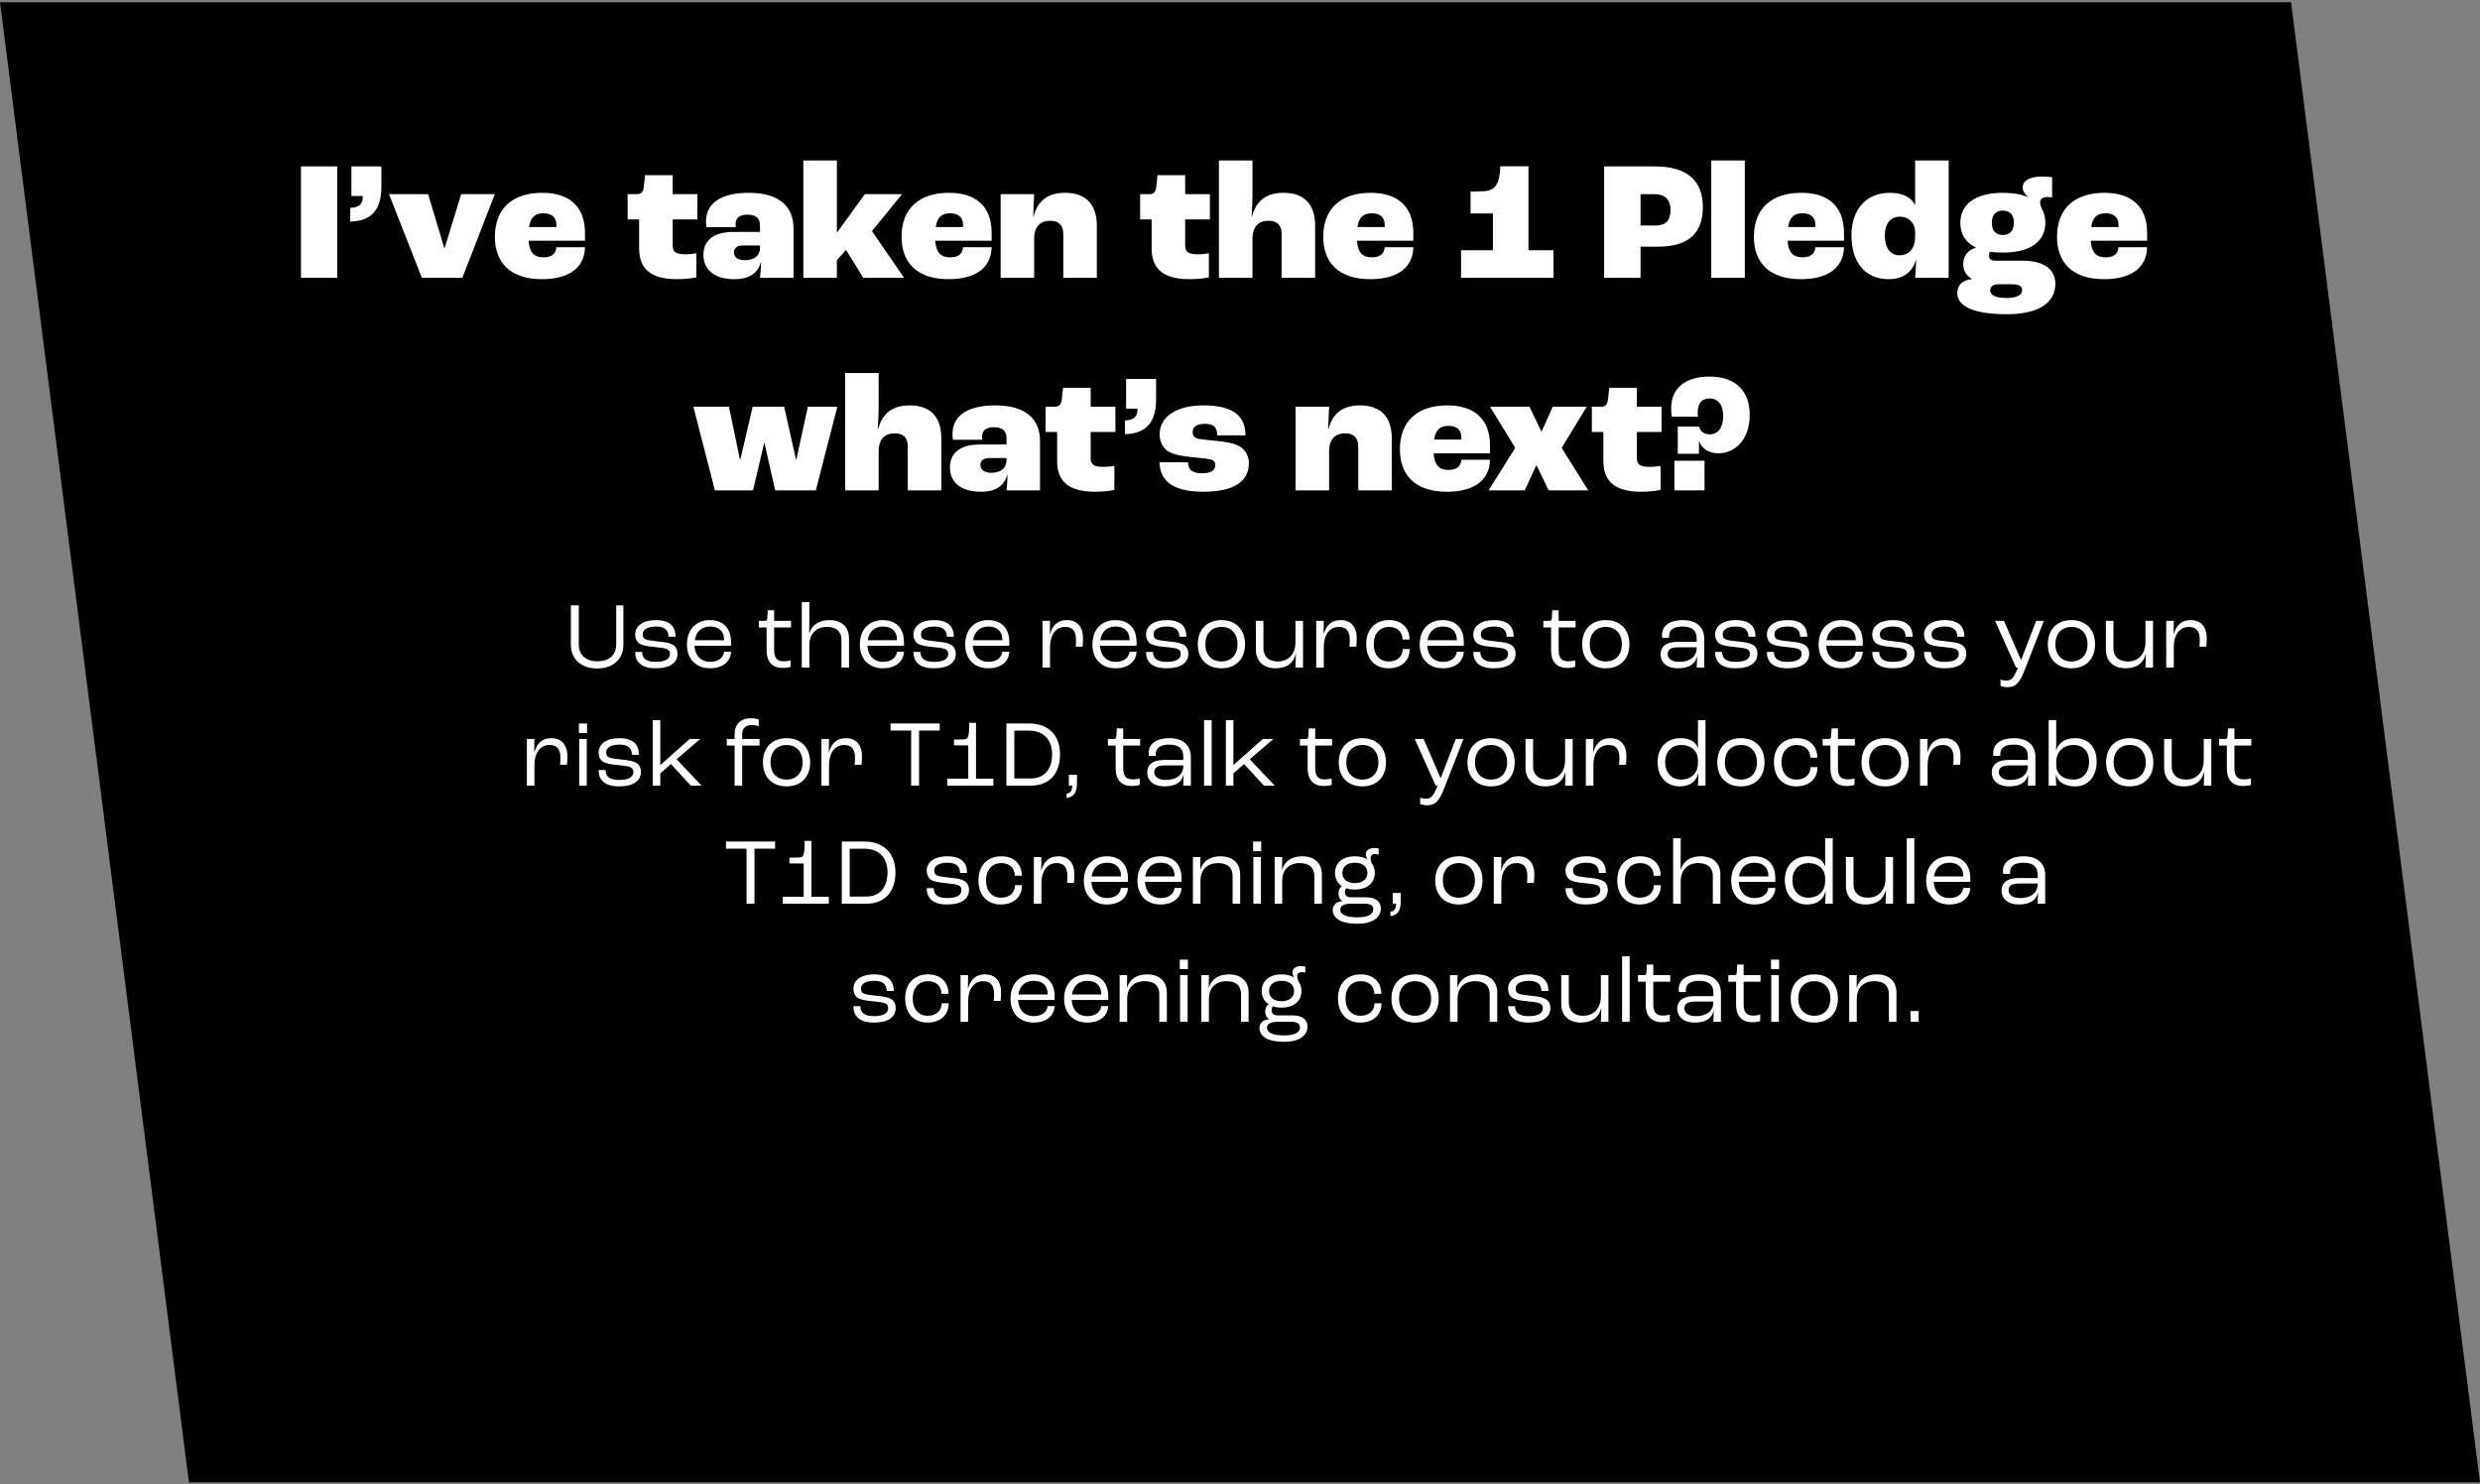 <svg width="630" height="377" viewBox="0 0 630 377" fill="none" xmlns="http://www.w3.org/2000/svg">
<rect x="0" y="0" width="630" height="377" fill="#808080" stroke="none"/>
<path d="M0 0.578H582L630 376.578H48L0 0.578Z" fill="black"/>
<path d="M151.711 169.818C147.559 169.818 145.015 167.37 145.015 163.77V153.786H147.031V163.77C147.031 166.362 148.807 167.994 151.783 167.994C154.759 167.994 156.535 166.362 156.535 163.77V153.786H158.359V163.77C158.359 167.37 155.839 169.818 151.711 169.818ZM166.592 169.77C162.608 169.77 161.36 167.898 161.36 165.618H163.136C163.136 167.202 164.096 168.138 166.568 168.138C169.016 168.138 170.192 167.394 170.192 166.122C170.192 165.642 170.048 165.186 169.448 164.898C168.896 164.634 167.648 164.49 166.184 164.346C164.24 164.178 163.064 163.938 162.344 163.41C161.696 162.93 161.36 162.066 161.36 161.202C161.36 158.97 163.4 157.53 166.568 157.53C170.12 157.53 171.608 159.09 171.608 161.754H169.832C169.808 159.978 168.752 159.162 166.64 159.162C164.6 159.162 163.28 159.906 163.28 161.082C163.28 161.562 163.352 162.138 164.048 162.426C164.624 162.666 165.8 162.81 167.36 162.978C169.208 163.17 170.12 163.338 170.936 163.794C171.728 164.25 172.112 165.162 172.112 166.05C172.112 168.378 170.192 169.77 166.592 169.77ZM185.717 163.146V164.034H176.429C176.549 166.554 178.085 168.138 180.413 168.138C182.405 168.138 183.773 167.13 183.941 165.57H185.717C185.597 168.138 183.509 169.77 180.389 169.77C176.813 169.77 174.509 167.418 174.509 163.746C174.509 159.954 176.789 157.53 180.341 157.53C183.725 157.53 185.717 159.618 185.717 163.146ZM183.941 162.642V162.498C183.941 160.41 182.645 159.162 180.389 159.162C178.277 159.162 176.861 160.386 176.501 162.642H183.941ZM198.841 169.674C195.961 169.674 194.737 167.85 194.737 165.234V159.402H192.769V157.722H194.353C194.737 157.722 194.881 157.53 194.929 156.906L195.025 155.034H196.657V157.722H200.953V159.402H196.657V165.114C196.657 166.914 197.233 167.994 199.009 167.994C199.825 167.994 200.593 167.85 200.857 167.754V169.386C200.497 169.53 199.801 169.674 198.841 169.674ZM203.679 169.578V152.946H205.599V158.442C205.599 159.09 205.551 160.506 205.551 160.938H205.575C206.223 158.874 207.879 157.53 210.711 157.53C213.831 157.53 215.679 159.33 215.679 162.162V169.578H213.759V162.57C213.759 160.554 212.607 159.258 210.063 159.258C207.351 159.258 205.599 160.986 205.599 163.986V169.578H203.679ZM229.638 163.146V164.034H220.35C220.47 166.554 222.006 168.138 224.334 168.138C226.326 168.138 227.694 167.13 227.862 165.57H229.638C229.518 168.138 227.43 169.77 224.31 169.77C220.734 169.77 218.43 167.418 218.43 163.746C218.43 159.954 220.71 157.53 224.262 157.53C227.646 157.53 229.638 159.618 229.638 163.146ZM227.862 162.642V162.498C227.862 160.41 226.566 159.162 224.31 159.162C222.198 159.162 220.782 160.386 220.422 162.642H227.862ZM237.28 169.77C233.296 169.77 232.048 167.898 232.048 165.618H233.824C233.824 167.202 234.784 168.138 237.256 168.138C239.704 168.138 240.88 167.394 240.88 166.122C240.88 165.642 240.736 165.186 240.136 164.898C239.584 164.634 238.336 164.49 236.872 164.346C234.928 164.178 233.752 163.938 233.032 163.41C232.384 162.93 232.048 162.066 232.048 161.202C232.048 158.97 234.088 157.53 237.256 157.53C240.808 157.53 242.296 159.09 242.296 161.754H240.52C240.496 159.978 239.44 159.162 237.328 159.162C235.288 159.162 233.968 159.906 233.968 161.082C233.968 161.562 234.04 162.138 234.736 162.426C235.312 162.666 236.488 162.81 238.048 162.978C239.896 163.17 240.808 163.338 241.624 163.794C242.416 164.25 242.8 165.162 242.8 166.05C242.8 168.378 240.88 169.77 237.28 169.77ZM256.404 163.146V164.034H247.116C247.236 166.554 248.772 168.138 251.1 168.138C253.092 168.138 254.46 167.13 254.628 165.57H256.404C256.284 168.138 254.196 169.77 251.076 169.77C247.5 169.77 245.196 167.418 245.196 163.746C245.196 159.954 247.476 157.53 251.028 157.53C254.412 157.53 256.404 159.618 256.404 163.146ZM254.628 162.642V162.498C254.628 160.41 253.332 159.162 251.076 159.162C248.964 159.162 247.548 160.386 247.188 162.642H254.628ZM264.825 169.578V157.722H266.745L266.697 161.154H266.721C267.273 159.09 268.497 157.53 271.041 157.53C273.705 157.53 275.121 159.306 275.121 162.162C275.121 162.978 275.049 163.842 275.001 164.274H273.249C273.297 163.914 273.345 163.314 273.345 162.57C273.345 160.386 272.529 159.258 270.585 159.258C268.161 159.258 266.745 161.37 266.745 164.322V169.578H264.825ZM288.724 163.146V164.034H279.436C279.556 166.554 281.092 168.138 283.42 168.138C285.412 168.138 286.78 167.13 286.948 165.57H288.724C288.604 168.138 286.516 169.77 283.396 169.77C279.82 169.77 277.516 167.418 277.516 163.746C277.516 159.954 279.796 157.53 283.348 157.53C286.732 157.53 288.724 159.618 288.724 163.146ZM286.948 162.642V162.498C286.948 160.41 285.652 159.162 283.396 159.162C281.284 159.162 279.868 160.386 279.508 162.642H286.948ZM296.366 169.77C292.382 169.77 291.134 167.898 291.134 165.618H292.91C292.91 167.202 293.87 168.138 296.342 168.138C298.79 168.138 299.966 167.394 299.966 166.122C299.966 165.642 299.822 165.186 299.222 164.898C298.67 164.634 297.422 164.49 295.958 164.346C294.014 164.178 292.838 163.938 292.118 163.41C291.47 162.93 291.134 162.066 291.134 161.202C291.134 158.97 293.174 157.53 296.342 157.53C299.894 157.53 301.382 159.09 301.382 161.754H299.606C299.582 159.978 298.526 159.162 296.414 159.162C294.374 159.162 293.054 159.906 293.054 161.082C293.054 161.562 293.126 162.138 293.822 162.426C294.398 162.666 295.574 162.81 297.134 162.978C298.982 163.17 299.894 163.338 300.71 163.794C301.502 164.25 301.886 165.162 301.886 166.05C301.886 168.378 299.966 169.77 296.366 169.77ZM310.282 169.77C306.61 169.77 304.282 167.394 304.282 163.674C304.282 159.93 306.61 157.53 310.282 157.53C313.954 157.53 316.282 159.93 316.282 163.674C316.282 167.394 313.954 169.77 310.282 169.77ZM310.282 168.042C312.778 168.042 314.362 166.338 314.362 163.674C314.362 160.986 312.778 159.258 310.282 159.258C307.786 159.258 306.202 160.986 306.202 163.674C306.202 166.338 307.786 168.042 310.282 168.042ZM324.025 169.77C320.929 169.77 319.033 167.922 319.033 165.042V157.722H320.953V164.706C320.953 166.746 322.297 168.042 324.553 168.042C327.313 168.042 329.089 166.194 329.089 163.074V157.722H331.009V169.578H329.089C329.137 168.786 329.185 167.298 329.185 166.098H329.161C328.657 168.33 326.977 169.77 324.025 169.77ZM334.364 169.578V157.722H336.284L336.236 161.154H336.26C336.812 159.09 338.036 157.53 340.58 157.53C343.244 157.53 344.66 159.306 344.66 162.162C344.66 162.978 344.588 163.842 344.54 164.274H342.788C342.836 163.914 342.884 163.314 342.884 162.57C342.884 160.386 342.068 159.258 340.124 159.258C337.7 159.258 336.284 161.37 336.284 164.322V169.578H334.364ZM352.719 169.77C349.263 169.77 347.055 167.394 347.055 163.65C347.055 159.906 349.311 157.53 352.863 157.53C356.031 157.53 358.071 159.45 358.071 162.474H356.295C356.271 160.506 354.951 159.258 352.887 159.258C350.511 159.258 348.975 160.962 348.975 163.65C348.975 166.338 350.463 168.042 352.767 168.042C354.927 168.042 356.319 166.818 356.343 164.874H358.119C358.119 167.85 356.007 169.77 352.719 169.77ZM371.857 163.146V164.034H362.569C362.689 166.554 364.225 168.138 366.553 168.138C368.545 168.138 369.913 167.13 370.081 165.57H371.857C371.737 168.138 369.649 169.77 366.529 169.77C362.953 169.77 360.649 167.418 360.649 163.746C360.649 159.954 362.929 157.53 366.481 157.53C369.865 157.53 371.857 159.618 371.857 163.146ZM370.081 162.642V162.498C370.081 160.41 368.785 159.162 366.529 159.162C364.417 159.162 363.001 160.386 362.641 162.642H370.081ZM379.498 169.77C375.514 169.77 374.266 167.898 374.266 165.618H376.042C376.042 167.202 377.002 168.138 379.474 168.138C381.922 168.138 383.098 167.394 383.098 166.122C383.098 165.642 382.954 165.186 382.354 164.898C381.802 164.634 380.554 164.49 379.09 164.346C377.146 164.178 375.97 163.938 375.25 163.41C374.602 162.93 374.266 162.066 374.266 161.202C374.266 158.97 376.306 157.53 379.474 157.53C383.026 157.53 384.514 159.09 384.514 161.754H382.738C382.714 159.978 381.658 159.162 379.546 159.162C377.506 159.162 376.186 159.906 376.186 161.082C376.186 161.562 376.258 162.138 376.954 162.426C377.53 162.666 378.706 162.81 380.266 162.978C382.114 163.17 383.026 163.338 383.842 163.794C384.634 164.25 385.018 165.162 385.018 166.05C385.018 168.378 383.098 169.77 379.498 169.77ZM398.13 169.674C395.25 169.674 394.026 167.85 394.026 165.234V159.402H392.058V157.722H393.642C394.026 157.722 394.17 157.53 394.218 156.906L394.314 155.034H395.946V157.722H400.242V159.402H395.946V165.114C395.946 166.914 396.522 167.994 398.298 167.994C399.114 167.994 399.882 167.85 400.146 167.754V169.386C399.786 169.53 399.09 169.674 398.13 169.674ZM407.923 169.77C404.251 169.77 401.923 167.394 401.923 163.674C401.923 159.93 404.251 157.53 407.923 157.53C411.595 157.53 413.923 159.93 413.923 163.674C413.923 167.394 411.595 169.77 407.923 169.77ZM407.923 168.042C410.419 168.042 412.003 166.338 412.003 163.674C412.003 160.986 410.419 159.258 407.923 159.258C405.427 159.258 403.843 160.986 403.843 163.674C403.843 166.338 405.427 168.042 407.923 168.042ZM426.237 169.77C423.549 169.77 421.845 168.402 421.845 166.17C421.845 164.49 423.021 163.05 426.189 163.05H431.013V162.186C431.013 160.146 429.813 159.162 427.389 159.162C425.205 159.162 424.005 159.978 424.005 161.586C424.005 161.658 424.005 161.826 424.029 162.018H422.253C422.229 161.85 422.205 161.514 422.205 161.298C422.205 158.946 424.221 157.53 427.437 157.53C430.917 157.53 432.933 159.258 432.933 162.354V169.578H431.013C431.037 169.026 431.085 167.922 431.109 166.77H431.085C430.677 168.594 429.189 169.77 426.237 169.77ZM426.621 168.138C429.309 168.138 431.013 166.77 431.013 164.61V164.442H426.357C424.413 164.442 423.645 165.018 423.645 166.17C423.645 167.37 424.749 168.138 426.621 168.138ZM440.928 169.77C436.944 169.77 435.696 167.898 435.696 165.618H437.472C437.472 167.202 438.432 168.138 440.904 168.138C443.352 168.138 444.528 167.394 444.528 166.122C444.528 165.642 444.384 165.186 443.784 164.898C443.232 164.634 441.984 164.49 440.52 164.346C438.576 164.178 437.4 163.938 436.68 163.41C436.032 162.93 435.696 162.066 435.696 161.202C435.696 158.97 437.736 157.53 440.904 157.53C444.456 157.53 445.944 159.09 445.944 161.754H444.168C444.144 159.978 443.088 159.162 440.976 159.162C438.936 159.162 437.616 159.906 437.616 161.082C437.616 161.562 437.688 162.138 438.384 162.426C438.96 162.666 440.136 162.81 441.696 162.978C443.544 163.17 444.456 163.338 445.272 163.794C446.064 164.25 446.448 165.162 446.448 166.05C446.448 168.378 444.528 169.77 440.928 169.77ZM454.077 169.77C450.093 169.77 448.845 167.898 448.845 165.618H450.621C450.621 167.202 451.581 168.138 454.053 168.138C456.501 168.138 457.677 167.394 457.677 166.122C457.677 165.642 457.533 165.186 456.933 164.898C456.381 164.634 455.133 164.49 453.669 164.346C451.725 164.178 450.549 163.938 449.829 163.41C449.181 162.93 448.845 162.066 448.845 161.202C448.845 158.97 450.885 157.53 454.053 157.53C457.605 157.53 459.093 159.09 459.093 161.754H457.317C457.293 159.978 456.237 159.162 454.125 159.162C452.085 159.162 450.765 159.906 450.765 161.082C450.765 161.562 450.837 162.138 451.533 162.426C452.109 162.666 453.285 162.81 454.845 162.978C456.693 163.17 457.605 163.338 458.421 163.794C459.213 164.25 459.597 165.162 459.597 166.05C459.597 168.378 457.677 169.77 454.077 169.77ZM473.201 163.146V164.034H463.913C464.033 166.554 465.569 168.138 467.897 168.138C469.889 168.138 471.257 167.13 471.425 165.57H473.201C473.081 168.138 470.993 169.77 467.873 169.77C464.297 169.77 461.993 167.418 461.993 163.746C461.993 159.954 464.273 157.53 467.825 157.53C471.209 157.53 473.201 159.618 473.201 163.146ZM471.425 162.642V162.498C471.425 160.41 470.129 159.162 467.873 159.162C465.761 159.162 464.345 160.386 463.985 162.642H471.425ZM480.842 169.77C476.858 169.77 475.61 167.898 475.61 165.618H477.386C477.386 167.202 478.346 168.138 480.818 168.138C483.266 168.138 484.442 167.394 484.442 166.122C484.442 165.642 484.298 165.186 483.698 164.898C483.146 164.634 481.898 164.49 480.434 164.346C478.49 164.178 477.314 163.938 476.594 163.41C475.946 162.93 475.61 162.066 475.61 161.202C475.61 158.97 477.65 157.53 480.818 157.53C484.37 157.53 485.858 159.09 485.858 161.754H484.082C484.058 159.978 483.002 159.162 480.89 159.162C478.85 159.162 477.53 159.906 477.53 161.082C477.53 161.562 477.602 162.138 478.298 162.426C478.874 162.666 480.05 162.81 481.61 162.978C483.458 163.17 484.37 163.338 485.186 163.794C485.978 164.25 486.362 165.162 486.362 166.05C486.362 168.378 484.442 169.77 480.842 169.77ZM493.991 169.77C490.007 169.77 488.759 167.898 488.759 165.618H490.535C490.535 167.202 491.495 168.138 493.967 168.138C496.415 168.138 497.591 167.394 497.591 166.122C497.591 165.642 497.447 165.186 496.847 164.898C496.295 164.634 495.047 164.49 493.583 164.346C491.639 164.178 490.463 163.938 489.743 163.41C489.095 162.93 488.759 162.066 488.759 161.202C488.759 158.97 490.799 157.53 493.967 157.53C497.519 157.53 499.007 159.09 499.007 161.754H497.231C497.207 159.978 496.151 159.162 494.039 159.162C491.999 159.162 490.679 159.906 490.679 161.082C490.679 161.562 490.751 162.138 491.447 162.426C492.023 162.666 493.199 162.81 494.759 162.978C496.607 163.17 497.519 163.338 498.335 163.794C499.127 164.25 499.511 165.162 499.511 166.05C499.511 168.378 497.591 169.77 493.991 169.77ZM509.91 174.57C509.238 174.57 508.542 174.402 508.206 174.258V172.65C508.494 172.746 509.07 172.89 509.67 172.89C510.966 172.89 511.542 172.266 512.646 169.578H512.142L506.814 157.722H509.07L513.39 167.634H513.438L517.254 157.722H519.198L514.494 169.794C513.078 173.466 512.166 174.57 509.91 174.57ZM526.212 169.77C522.54 169.77 520.212 167.394 520.212 163.674C520.212 159.93 522.54 157.53 526.212 157.53C529.884 157.53 532.212 159.93 532.212 163.674C532.212 167.394 529.884 169.77 526.212 169.77ZM526.212 168.042C528.708 168.042 530.292 166.338 530.292 163.674C530.292 160.986 528.708 159.258 526.212 159.258C523.716 159.258 522.132 160.986 522.132 163.674C522.132 166.338 523.716 168.042 526.212 168.042ZM539.954 169.77C536.858 169.77 534.962 167.922 534.962 165.042V157.722H536.882V164.706C536.882 166.746 538.226 168.042 540.482 168.042C543.242 168.042 545.018 166.194 545.018 163.074V157.722H546.938V169.578H545.018C545.066 168.786 545.114 167.298 545.114 166.098H545.09C544.586 168.33 542.906 169.77 539.954 169.77ZM550.293 169.578V157.722H552.213L552.165 161.154H552.189C552.741 159.09 553.965 157.53 556.509 157.53C559.173 157.53 560.589 159.306 560.589 162.162C560.589 162.978 560.517 163.842 560.469 164.274H558.717C558.765 163.914 558.813 163.314 558.813 162.57C558.813 160.386 557.997 159.258 556.053 159.258C553.629 159.258 552.213 161.37 552.213 164.322V169.578H550.293ZM133.844 199.578V187.722H135.764L135.716 191.154H135.74C136.292 189.09 137.516 187.53 140.06 187.53C142.724 187.53 144.14 189.306 144.14 192.162C144.14 192.978 144.068 193.842 144.02 194.274H142.268C142.316 193.914 142.364 193.314 142.364 192.57C142.364 190.386 141.548 189.258 139.604 189.258C137.18 189.258 135.764 191.37 135.764 194.322V199.578H133.844ZM147.064 186.21V183.786H149.128V186.21H147.064ZM147.136 199.578V187.722H149.056V199.578H147.136ZM157.299 199.77C153.315 199.77 152.067 197.898 152.067 195.618H153.843C153.843 197.202 154.803 198.138 157.275 198.138C159.723 198.138 160.899 197.394 160.899 196.122C160.899 195.642 160.755 195.186 160.155 194.898C159.603 194.634 158.355 194.49 156.891 194.346C154.947 194.178 153.771 193.938 153.051 193.41C152.403 192.93 152.067 192.066 152.067 191.202C152.067 188.97 154.107 187.53 157.275 187.53C160.827 187.53 162.315 189.09 162.315 191.754H160.539C160.515 189.978 159.459 189.162 157.347 189.162C155.307 189.162 153.987 189.906 153.987 191.082C153.987 191.562 154.059 192.138 154.755 192.426C155.331 192.666 156.507 192.81 158.067 192.978C159.915 193.17 160.827 193.338 161.643 193.794C162.435 194.25 162.819 195.162 162.819 196.05C162.819 198.378 160.899 199.77 157.299 199.77ZM165.816 199.578V182.946H167.736V194.346H167.76L175.2 187.722H177.888L171.888 192.882L178.224 199.578H175.488L170.448 194.106L167.736 196.458V199.578H165.816ZM186.617 199.578V189.402H184.625V187.722H186.617V186.546C186.617 183.954 188.201 182.466 190.673 182.466C191.585 182.466 192.329 182.634 192.761 182.778V184.482C192.329 184.338 191.729 184.194 190.913 184.194C189.401 184.194 188.537 185.034 188.537 186.546V187.722H192.953V189.402H188.537V199.578H186.617ZM199.809 199.77C196.137 199.77 193.809 197.394 193.809 193.674C193.809 189.93 196.137 187.53 199.809 187.53C203.481 187.53 205.809 189.93 205.809 193.674C205.809 197.394 203.481 199.77 199.809 199.77ZM199.809 198.042C202.305 198.042 203.889 196.338 203.889 193.674C203.889 190.986 202.305 189.258 199.809 189.258C197.313 189.258 195.729 190.986 195.729 193.674C195.729 196.338 197.313 198.042 199.809 198.042ZM208.68 199.578V187.722H210.6L210.552 191.154H210.576C211.128 189.09 212.352 187.53 214.896 187.53C217.56 187.53 218.976 189.306 218.976 192.162C218.976 192.978 218.904 193.842 218.856 194.274H217.104C217.152 193.914 217.2 193.314 217.2 192.57C217.2 190.386 216.384 189.258 214.44 189.258C212.016 189.258 210.6 191.37 210.6 194.322V199.578H208.68ZM231.463 199.578V185.586H226.231V183.786H238.711V185.586H233.479V199.578H231.463ZM240.642 199.578V197.802H245.97V189.354H242.346V187.89L244.554 187.842C246.018 187.818 246.186 187.458 246.21 183.618H247.938V197.802H252.354V199.578H240.642ZM255.654 199.578V183.786H261.414C266.286 183.786 269.286 186.762 269.286 191.658C269.286 196.602 266.478 199.578 261.918 199.578H255.654ZM257.67 197.754H261.87C265.23 197.754 267.27 195.498 267.27 191.658C267.27 187.89 265.062 185.61 261.462 185.61H257.67V197.754ZM270.948 202.722V201.618C271.98 201.474 272.364 200.85 272.388 199.626V199.578H271.524V196.842H273.588V198.882C273.588 201.33 272.796 202.482 270.948 202.722ZM287.517 199.674C284.637 199.674 283.413 197.85 283.413 195.234V189.402H281.445V187.722H283.029C283.413 187.722 283.557 187.53 283.605 186.906L283.701 185.034H285.333V187.722H289.629V189.402H285.333V195.114C285.333 196.914 285.909 197.994 287.685 197.994C288.501 197.994 289.269 197.85 289.533 197.754V199.386C289.173 199.53 288.477 199.674 287.517 199.674ZM295.819 199.77C293.131 199.77 291.427 198.402 291.427 196.17C291.427 194.49 292.603 193.05 295.771 193.05H300.595V192.186C300.595 190.146 299.395 189.162 296.971 189.162C294.787 189.162 293.587 189.978 293.587 191.586C293.587 191.658 293.587 191.826 293.611 192.018H291.835C291.811 191.85 291.787 191.514 291.787 191.298C291.787 188.946 293.803 187.53 297.019 187.53C300.499 187.53 302.515 189.258 302.515 192.354V199.578H300.595C300.619 199.026 300.667 197.922 300.691 196.77H300.667C300.259 198.594 298.771 199.77 295.819 199.77ZM296.203 198.138C298.891 198.138 300.595 196.77 300.595 194.61V194.442H295.939C293.995 194.442 293.227 195.018 293.227 196.17C293.227 197.37 294.331 198.138 296.203 198.138ZM305.878 199.578V182.946H307.798V199.578H305.878ZM311.409 199.578V182.946H313.329V194.346H313.353L320.793 187.722H323.481L317.481 192.882L323.817 199.578H321.081L316.041 194.106L313.329 196.458V199.578H311.409ZM336.29 199.674C333.41 199.674 332.186 197.85 332.186 195.234V189.402H330.218V187.722H331.802C332.186 187.722 332.33 187.53 332.378 186.906L332.474 185.034H334.106V187.722H338.402V189.402H334.106V195.114C334.106 196.914 334.682 197.994 336.458 197.994C337.274 197.994 338.042 197.85 338.306 197.754V199.386C337.946 199.53 337.25 199.674 336.29 199.674ZM346.083 199.77C342.411 199.77 340.083 197.394 340.083 193.674C340.083 189.93 342.411 187.53 346.083 187.53C349.755 187.53 352.083 189.93 352.083 193.674C352.083 197.394 349.755 199.77 346.083 199.77ZM346.083 198.042C348.579 198.042 350.163 196.338 350.163 193.674C350.163 190.986 348.579 189.258 346.083 189.258C343.587 189.258 342.003 190.986 342.003 193.674C342.003 196.338 343.587 198.042 346.083 198.042ZM362.477 204.57C361.805 204.57 361.109 204.402 360.773 204.258V202.65C361.061 202.746 361.637 202.89 362.237 202.89C363.533 202.89 364.109 202.266 365.213 199.578H364.709L359.381 187.722H361.637L365.957 197.634H366.005L369.821 187.722H371.765L367.061 199.794C365.645 203.466 364.733 204.57 362.477 204.57ZM378.778 199.77C375.106 199.77 372.778 197.394 372.778 193.674C372.778 189.93 375.106 187.53 378.778 187.53C382.45 187.53 384.778 189.93 384.778 193.674C384.778 197.394 382.45 199.77 378.778 199.77ZM378.778 198.042C381.274 198.042 382.858 196.338 382.858 193.674C382.858 190.986 381.274 189.258 378.778 189.258C376.282 189.258 374.698 190.986 374.698 193.674C374.698 196.338 376.282 198.042 378.778 198.042ZM392.521 199.77C389.425 199.77 387.529 197.922 387.529 195.042V187.722H389.449V194.706C389.449 196.746 390.793 198.042 393.049 198.042C395.809 198.042 397.585 196.194 397.585 193.074V187.722H399.505V199.578H397.585C397.633 198.786 397.681 197.298 397.681 196.098H397.657C397.153 198.33 395.473 199.77 392.521 199.77ZM402.86 199.578V187.722H404.78L404.732 191.154H404.756C405.308 189.09 406.532 187.53 409.076 187.53C411.74 187.53 413.156 189.306 413.156 192.162C413.156 192.978 413.084 193.842 413.036 194.274H411.284C411.332 193.914 411.38 193.314 411.38 192.57C411.38 190.386 410.564 189.258 408.62 189.258C406.196 189.258 404.78 191.37 404.78 194.322V199.578H402.86ZM426.723 199.77C423.291 199.77 421.083 197.274 421.083 193.578C421.083 190.05 423.291 187.53 426.891 187.53C429.363 187.53 430.875 188.538 431.307 190.098H431.331V182.946H433.251V199.578H431.331C431.403 198.522 431.427 197.466 431.451 196.41H431.403C430.947 198.45 429.363 199.77 426.723 199.77ZM427.035 198.042C429.651 198.042 431.331 196.386 431.331 193.794V193.194C431.331 190.794 429.675 189.258 427.059 189.258C424.587 189.258 423.003 191.106 423.003 193.578C423.003 196.218 424.587 198.042 427.035 198.042ZM442.247 199.77C438.575 199.77 436.247 197.394 436.247 193.674C436.247 189.93 438.575 187.53 442.247 187.53C445.919 187.53 448.247 189.93 448.247 193.674C448.247 197.394 445.919 199.77 442.247 199.77ZM442.247 198.042C444.743 198.042 446.327 196.338 446.327 193.674C446.327 190.986 444.743 189.258 442.247 189.258C439.751 189.258 438.167 190.986 438.167 193.674C438.167 196.338 439.751 198.042 442.247 198.042ZM456.302 199.77C452.846 199.77 450.638 197.394 450.638 193.65C450.638 189.906 452.894 187.53 456.446 187.53C459.614 187.53 461.654 189.45 461.654 192.474H459.878C459.854 190.506 458.534 189.258 456.47 189.258C454.094 189.258 452.558 190.962 452.558 193.65C452.558 196.338 454.046 198.042 456.35 198.042C458.51 198.042 459.902 196.818 459.926 194.874H461.702C461.702 197.85 459.59 199.77 456.302 199.77ZM469.087 199.674C466.207 199.674 464.983 197.85 464.983 195.234V189.402H463.015V187.722H464.599C464.983 187.722 465.127 187.53 465.175 186.906L465.271 185.034H466.903V187.722H471.199V189.402H466.903V195.114C466.903 196.914 467.479 197.994 469.255 197.994C470.071 197.994 470.839 197.85 471.103 197.754V199.386C470.743 199.53 470.047 199.674 469.087 199.674ZM478.88 199.77C475.208 199.77 472.88 197.394 472.88 193.674C472.88 189.93 475.208 187.53 478.88 187.53C482.552 187.53 484.88 189.93 484.88 193.674C484.88 197.394 482.552 199.77 478.88 199.77ZM478.88 198.042C481.376 198.042 482.96 196.338 482.96 193.674C482.96 190.986 481.376 189.258 478.88 189.258C476.384 189.258 474.8 190.986 474.8 193.674C474.8 196.338 476.384 198.042 478.88 198.042ZM487.75 199.578V187.722H489.67L489.622 191.154H489.646C490.198 189.09 491.422 187.53 493.966 187.53C496.63 187.53 498.046 189.306 498.046 192.162C498.046 192.978 497.974 193.842 497.926 194.274H496.174C496.222 193.914 496.27 193.314 496.27 192.57C496.27 190.386 495.454 189.258 493.51 189.258C491.086 189.258 489.67 191.37 489.67 194.322V199.578H487.75ZM510.365 199.77C507.677 199.77 505.973 198.402 505.973 196.17C505.973 194.49 507.149 193.05 510.317 193.05H515.141V192.186C515.141 190.146 513.941 189.162 511.517 189.162C509.333 189.162 508.133 189.978 508.133 191.586C508.133 191.658 508.133 191.826 508.157 192.018H506.381C506.357 191.85 506.333 191.514 506.333 191.298C506.333 188.946 508.349 187.53 511.565 187.53C515.045 187.53 517.061 189.258 517.061 192.354V199.578H515.141C515.165 199.026 515.213 197.922 515.237 196.77H515.213C514.805 198.594 513.317 199.77 510.365 199.77ZM510.749 198.138C513.437 198.138 515.141 196.77 515.141 194.61V194.442H510.485C508.541 194.442 507.773 195.018 507.773 196.17C507.773 197.37 508.877 198.138 510.749 198.138ZM527.169 199.77C524.481 199.77 522.777 198.618 522.273 196.842H522.249C522.249 197.778 522.297 198.954 522.345 199.578H520.425V182.946H522.345V188.634C522.345 189.114 522.321 190.074 522.297 190.65H522.321C522.849 188.754 524.577 187.53 527.121 187.53C530.529 187.53 532.617 189.834 532.617 193.434C532.617 197.298 530.481 199.77 527.169 199.77ZM526.689 198.042C529.137 198.042 530.697 196.266 530.697 193.482C530.697 190.914 529.209 189.258 526.761 189.258C524.073 189.258 522.345 190.986 522.345 193.674V194.298C522.345 196.578 524.049 198.042 526.689 198.042ZM541.013 199.77C537.34 199.77 535.013 197.394 535.013 193.674C535.013 189.93 537.34 187.53 541.013 187.53C544.685 187.53 547.013 189.93 547.013 193.674C547.013 197.394 544.685 199.77 541.013 199.77ZM541.013 198.042C543.509 198.042 545.093 196.338 545.093 193.674C545.093 190.986 543.509 189.258 541.013 189.258C538.517 189.258 536.933 190.986 536.933 193.674C536.933 196.338 538.517 198.042 541.013 198.042ZM554.755 199.77C551.659 199.77 549.763 197.922 549.763 195.042V187.722H551.683V194.706C551.683 196.746 553.027 198.042 555.283 198.042C558.043 198.042 559.819 196.194 559.819 193.074V187.722H561.739V199.578H559.819C559.867 198.786 559.915 197.298 559.915 196.098H559.891C559.387 198.33 557.707 199.77 554.755 199.77ZM569.798 199.674C566.918 199.674 565.694 197.85 565.694 195.234V189.402H563.726V187.722H565.31C565.694 187.722 565.838 187.53 565.886 186.906L565.982 185.034H567.614V187.722H571.91V189.402H567.614V195.114C567.614 196.914 568.19 197.994 569.966 197.994C570.782 197.994 571.55 197.85 571.814 197.754V199.386C571.454 199.53 570.758 199.674 569.798 199.674ZM189.651 229.578V215.586H184.419V213.786H196.899V215.586H191.667V229.578H189.651ZM198.83 229.578V227.802H204.158V219.354H200.534V217.89L202.742 217.842C204.206 217.818 204.374 217.458 204.398 213.618H206.126V227.802H210.542V229.578H198.83ZM213.842 229.578V213.786H219.602C224.474 213.786 227.474 216.762 227.474 221.658C227.474 226.602 224.666 229.578 220.106 229.578H213.842ZM215.858 227.754H220.058C223.418 227.754 225.458 225.498 225.458 221.658C225.458 217.89 223.25 215.61 219.65 215.61H215.858V227.754ZM240.643 229.77C236.659 229.77 235.411 227.898 235.411 225.618H237.187C237.187 227.202 238.147 228.138 240.619 228.138C243.067 228.138 244.243 227.394 244.243 226.122C244.243 225.642 244.099 225.186 243.499 224.898C242.947 224.634 241.699 224.49 240.235 224.346C238.291 224.178 237.115 223.938 236.395 223.41C235.747 222.93 235.411 222.066 235.411 221.202C235.411 218.97 237.451 217.53 240.619 217.53C244.171 217.53 245.659 219.09 245.659 221.754H243.883C243.859 219.978 242.803 219.162 240.691 219.162C238.651 219.162 237.331 219.906 237.331 221.082C237.331 221.562 237.403 222.138 238.099 222.426C238.675 222.666 239.851 222.81 241.411 222.978C243.259 223.17 244.171 223.338 244.987 223.794C245.779 224.25 246.163 225.162 246.163 226.05C246.163 228.378 244.243 229.77 240.643 229.77ZM254.223 229.77C250.767 229.77 248.559 227.394 248.559 223.65C248.559 219.906 250.815 217.53 254.367 217.53C257.535 217.53 259.575 219.45 259.575 222.474H257.799C257.775 220.506 256.455 219.258 254.391 219.258C252.015 219.258 250.479 220.962 250.479 223.65C250.479 226.338 251.967 228.042 254.271 228.042C256.431 228.042 257.823 226.818 257.847 224.874H259.623C259.623 227.85 257.511 229.77 254.223 229.77ZM262.633 229.578V217.722H264.553L264.505 221.154H264.529C265.081 219.09 266.305 217.53 268.849 217.53C271.513 217.53 272.929 219.306 272.929 222.162C272.929 222.978 272.857 223.842 272.809 224.274H271.057C271.105 223.914 271.153 223.314 271.153 222.57C271.153 220.386 270.337 219.258 268.393 219.258C265.969 219.258 264.553 221.37 264.553 224.322V229.578H262.633ZM286.533 223.146V224.034H277.245C277.365 226.554 278.901 228.138 281.229 228.138C283.221 228.138 284.589 227.13 284.757 225.57H286.533C286.413 228.138 284.325 229.77 281.205 229.77C277.629 229.77 275.325 227.418 275.325 223.746C275.325 219.954 277.605 217.53 281.157 217.53C284.541 217.53 286.533 219.618 286.533 223.146ZM284.757 222.642V222.498C284.757 220.41 283.461 219.162 281.205 219.162C279.093 219.162 277.677 220.386 277.317 222.642H284.757ZM300.15 223.146V224.034H290.862C290.982 226.554 292.518 228.138 294.846 228.138C296.838 228.138 298.206 227.13 298.374 225.57H300.15C300.03 228.138 297.942 229.77 294.822 229.77C291.246 229.77 288.942 227.418 288.942 223.746C288.942 219.954 291.222 217.53 294.774 217.53C298.158 217.53 300.15 219.618 300.15 223.146ZM298.374 222.642V222.498C298.374 220.41 297.078 219.162 294.822 219.162C292.71 219.162 291.294 220.386 290.934 222.642H298.374ZM303.039 229.578V217.722H304.959L304.911 220.914H304.935C305.583 218.85 307.239 217.53 310.071 217.53C313.191 217.53 315.039 219.33 315.039 222.162V229.578H313.119V222.57C313.119 220.554 311.967 219.258 309.423 219.258C306.711 219.258 304.959 220.914 304.959 223.746V229.578H303.039ZM318.322 216.21V213.786H320.386V216.21H318.322ZM318.394 229.578V217.722H320.314V229.578H318.394ZM323.805 229.578V217.722H325.725L325.677 220.914H325.701C326.349 218.85 328.005 217.53 330.837 217.53C333.957 217.53 335.805 219.33 335.805 222.162V229.578H333.885V222.57C333.885 220.554 332.733 219.258 330.189 219.258C327.477 219.258 325.725 220.914 325.725 223.746V229.578H323.805ZM347.007 227.946C349.407 227.946 350.775 229.002 350.775 230.802C350.775 233.154 348.543 234.666 344.799 234.666C340.887 234.666 338.559 233.394 338.559 231.138C338.559 229.962 339.495 228.978 340.983 228.978V228.954C340.383 228.498 340.023 227.802 340.023 226.986C340.023 226.098 340.407 225.402 340.863 225.138V225.09C339.759 224.37 339.135 223.194 339.135 221.754C339.135 219.186 341.103 217.53 344.175 217.53C345.471 217.53 346.575 217.818 347.415 218.346V218.322C347.151 217.986 346.959 217.53 346.959 217.002C346.959 216.042 347.799 215.418 349.143 215.418C349.647 215.418 350.007 215.49 350.223 215.562V217.098C350.055 217.026 349.767 216.954 349.383 216.954C348.591 216.954 348.159 217.314 348.159 218.01C348.159 218.37 348.279 218.826 348.471 219.306C348.975 219.978 349.239 220.794 349.239 221.754C349.239 224.322 347.271 225.978 344.175 225.978C343.359 225.978 342.639 225.858 341.991 225.642C341.799 225.834 341.655 226.194 341.655 226.65C341.655 227.442 342.159 227.946 343.167 227.946H347.007ZM344.175 219.162C342.231 219.162 341.007 220.17 341.007 221.754C341.007 223.338 342.231 224.346 344.175 224.346C346.119 224.346 347.367 223.338 347.367 221.754C347.367 220.17 346.119 219.162 344.175 219.162ZM344.775 233.034C347.823 233.034 348.855 232.122 348.855 230.994C348.855 230.058 348.159 229.578 346.719 229.578H343.191C341.535 229.578 340.479 230.01 340.479 231.09C340.479 232.41 342.159 233.034 344.775 233.034ZM353.213 232.722V231.618C354.245 231.474 354.629 230.85 354.653 229.626V229.578H353.789V226.842H355.853V228.882C355.853 231.33 355.061 232.482 353.213 232.722ZM370.598 229.77C366.926 229.77 364.598 227.394 364.598 223.674C364.598 219.93 366.926 217.53 370.598 217.53C374.27 217.53 376.598 219.93 376.598 223.674C376.598 227.394 374.27 229.77 370.598 229.77ZM370.598 228.042C373.094 228.042 374.678 226.338 374.678 223.674C374.678 220.986 373.094 219.258 370.598 219.258C368.102 219.258 366.518 220.986 366.518 223.674C366.518 226.338 368.102 228.042 370.598 228.042ZM379.469 229.578V217.722H381.389L381.341 221.154H381.365C381.917 219.09 383.141 217.53 385.685 217.53C388.349 217.53 389.765 219.306 389.765 222.162C389.765 222.978 389.693 223.842 389.645 224.274H387.893C387.941 223.914 387.989 223.314 387.989 222.57C387.989 220.386 387.173 219.258 385.229 219.258C382.805 219.258 381.389 221.37 381.389 224.322V229.578H379.469ZM402.924 229.77C398.94 229.77 397.692 227.898 397.692 225.618H399.468C399.468 227.202 400.428 228.138 402.9 228.138C405.348 228.138 406.524 227.394 406.524 226.122C406.524 225.642 406.38 225.186 405.78 224.898C405.228 224.634 403.98 224.49 402.516 224.346C400.572 224.178 399.396 223.938 398.676 223.41C398.028 222.93 397.692 222.066 397.692 221.202C397.692 218.97 399.732 217.53 402.9 217.53C406.452 217.53 407.94 219.09 407.94 221.754H406.164C406.14 219.978 405.084 219.162 402.972 219.162C400.932 219.162 399.612 219.906 399.612 221.082C399.612 221.562 399.684 222.138 400.38 222.426C400.956 222.666 402.132 222.81 403.692 222.978C405.54 223.17 406.452 223.338 407.268 223.794C408.06 224.25 408.444 225.162 408.444 226.05C408.444 228.378 406.524 229.77 402.924 229.77ZM416.505 229.77C413.049 229.77 410.841 227.394 410.841 223.65C410.841 219.906 413.097 217.53 416.649 217.53C419.817 217.53 421.857 219.45 421.857 222.474H420.081C420.057 220.506 418.737 219.258 416.673 219.258C414.297 219.258 412.761 220.962 412.761 223.65C412.761 226.338 414.249 228.042 416.553 228.042C418.713 228.042 420.105 226.818 420.129 224.874H421.905C421.905 227.85 419.793 229.77 416.505 229.77ZM425.034 229.578V212.946H426.954V218.442C426.954 219.09 426.906 220.506 426.906 220.938H426.93C427.578 218.874 429.234 217.53 432.066 217.53C435.186 217.53 437.034 219.33 437.034 222.162V229.578H435.114V222.57C435.114 220.554 433.962 219.258 431.418 219.258C428.706 219.258 426.954 220.986 426.954 223.986V229.578H425.034ZM450.994 223.146V224.034H441.706C441.826 226.554 443.362 228.138 445.69 228.138C447.682 228.138 449.05 227.13 449.218 225.57H450.994C450.874 228.138 448.786 229.77 445.666 229.77C442.09 229.77 439.786 227.418 439.786 223.746C439.786 219.954 442.066 217.53 445.618 217.53C449.002 217.53 450.994 219.618 450.994 223.146ZM449.218 222.642V222.498C449.218 220.41 447.922 219.162 445.666 219.162C443.554 219.162 442.138 220.386 441.778 222.642H449.218ZM459.043 229.77C455.611 229.77 453.403 227.274 453.403 223.578C453.403 220.05 455.611 217.53 459.211 217.53C461.683 217.53 463.195 218.538 463.627 220.098H463.651V212.946H465.571V229.578H463.651C463.723 228.522 463.747 227.466 463.771 226.41H463.723C463.267 228.45 461.683 229.77 459.043 229.77ZM459.355 228.042C461.971 228.042 463.651 226.386 463.651 223.794V223.194C463.651 220.794 461.995 219.258 459.379 219.258C456.907 219.258 455.323 221.106 455.323 223.578C455.323 226.218 456.907 228.042 459.355 228.042ZM473.919 229.77C470.823 229.77 468.927 227.922 468.927 225.042V217.722H470.847V224.706C470.847 226.746 472.191 228.042 474.447 228.042C477.207 228.042 478.983 226.194 478.983 223.074V217.722H480.903V229.578H478.983C479.031 228.786 479.079 227.298 479.079 226.098H479.055C478.551 228.33 476.871 229.77 473.919 229.77ZM484.378 229.578V212.946H486.298V229.578H484.378ZM500.517 223.146V224.034H491.229C491.349 226.554 492.885 228.138 495.213 228.138C497.205 228.138 498.573 227.13 498.741 225.57H500.517C500.397 228.138 498.309 229.77 495.189 229.77C491.613 229.77 489.309 227.418 489.309 223.746C489.309 219.954 491.589 217.53 495.141 217.53C498.525 217.53 500.517 219.618 500.517 223.146ZM498.741 222.642V222.498C498.741 220.41 497.445 219.162 495.189 219.162C493.077 219.162 491.661 220.386 491.301 222.642H498.741ZM512.85 229.77C510.162 229.77 508.458 228.402 508.458 226.17C508.458 224.49 509.634 223.05 512.802 223.05H517.626V222.186C517.626 220.146 516.426 219.162 514.002 219.162C511.818 219.162 510.618 219.978 510.618 221.586C510.618 221.658 510.618 221.826 510.642 222.018H508.866C508.842 221.85 508.818 221.514 508.818 221.298C508.818 218.946 510.834 217.53 514.05 217.53C517.53 217.53 519.546 219.258 519.546 222.354V229.578H517.626C517.65 229.026 517.698 227.922 517.722 226.77H517.698C517.29 228.594 515.802 229.77 512.85 229.77ZM513.234 228.138C515.922 228.138 517.626 226.77 517.626 224.61V224.442H512.97C511.026 224.442 510.258 225.018 510.258 226.17C510.258 227.37 511.362 228.138 513.234 228.138ZM222.022 259.77C218.038 259.77 216.79 257.898 216.79 255.618H218.566C218.566 257.202 219.526 258.138 221.998 258.138C224.446 258.138 225.622 257.394 225.622 256.122C225.622 255.642 225.478 255.186 224.878 254.898C224.326 254.634 223.078 254.49 221.614 254.346C219.67 254.178 218.494 253.938 217.774 253.41C217.126 252.93 216.79 252.066 216.79 251.202C216.79 248.97 218.83 247.53 221.998 247.53C225.55 247.53 227.038 249.09 227.038 251.754H225.262C225.238 249.978 224.182 249.162 222.07 249.162C220.03 249.162 218.71 249.906 218.71 251.082C218.71 251.562 218.782 252.138 219.478 252.426C220.054 252.666 221.23 252.81 222.79 252.978C224.638 253.17 225.55 253.338 226.366 253.794C227.158 254.25 227.542 255.162 227.542 256.05C227.542 258.378 225.622 259.77 222.022 259.77ZM235.602 259.77C232.146 259.77 229.938 257.394 229.938 253.65C229.938 249.906 232.194 247.53 235.746 247.53C238.914 247.53 240.954 249.45 240.954 252.474H239.178C239.154 250.506 237.834 249.258 235.77 249.258C233.394 249.258 231.858 250.962 231.858 253.65C231.858 256.338 233.346 258.042 235.65 258.042C237.81 258.042 239.202 256.818 239.226 254.874H241.002C241.002 257.85 238.89 259.77 235.602 259.77ZM244.012 259.578V247.722H245.932L245.884 251.154H245.908C246.46 249.09 247.684 247.53 250.228 247.53C252.892 247.53 254.308 249.306 254.308 252.162C254.308 252.978 254.236 253.842 254.188 254.274H252.436C252.484 253.914 252.532 253.314 252.532 252.57C252.532 250.386 251.716 249.258 249.772 249.258C247.348 249.258 245.932 251.37 245.932 254.322V259.578H244.012ZM267.912 253.146V254.034H258.624C258.744 256.554 260.28 258.138 262.608 258.138C264.6 258.138 265.968 257.13 266.136 255.57H267.912C267.792 258.138 265.704 259.77 262.584 259.77C259.008 259.77 256.704 257.418 256.704 253.746C256.704 249.954 258.984 247.53 262.536 247.53C265.92 247.53 267.912 249.618 267.912 253.146ZM266.136 252.642V252.498C266.136 250.41 264.84 249.162 262.584 249.162C260.472 249.162 259.056 250.386 258.696 252.642H266.136ZM281.529 253.146V254.034H272.241C272.361 256.554 273.897 258.138 276.225 258.138C278.217 258.138 279.585 257.13 279.753 255.57H281.529C281.409 258.138 279.321 259.77 276.201 259.77C272.625 259.77 270.321 257.418 270.321 253.746C270.321 249.954 272.601 247.53 276.153 247.53C279.537 247.53 281.529 249.618 281.529 253.146ZM279.753 252.642V252.498C279.753 250.41 278.457 249.162 276.201 249.162C274.089 249.162 272.673 250.386 272.313 252.642H279.753ZM284.418 259.578V247.722H286.338L286.29 250.914H286.314C286.962 248.85 288.618 247.53 291.45 247.53C294.57 247.53 296.418 249.33 296.418 252.162V259.578H294.498V252.57C294.498 250.554 293.346 249.258 290.802 249.258C288.09 249.258 286.338 250.914 286.338 253.746V259.578H284.418ZM299.701 246.21V243.786H301.765V246.21H299.701ZM299.773 259.578V247.722H301.693V259.578H299.773ZM305.184 259.578V247.722H307.104L307.056 250.914H307.08C307.728 248.85 309.384 247.53 312.216 247.53C315.336 247.53 317.184 249.33 317.184 252.162V259.578H315.264V252.57C315.264 250.554 314.112 249.258 311.568 249.258C308.856 249.258 307.104 250.914 307.104 253.746V259.578H305.184ZM328.386 257.946C330.786 257.946 332.154 259.002 332.154 260.802C332.154 263.154 329.922 264.666 326.178 264.666C322.266 264.666 319.938 263.394 319.938 261.138C319.938 259.962 320.874 258.978 322.362 258.978V258.954C321.762 258.498 321.402 257.802 321.402 256.986C321.402 256.098 321.786 255.402 322.242 255.138V255.09C321.138 254.37 320.514 253.194 320.514 251.754C320.514 249.186 322.482 247.53 325.554 247.53C326.85 247.53 327.954 247.818 328.794 248.346V248.322C328.53 247.986 328.338 247.53 328.338 247.002C328.338 246.042 329.178 245.418 330.522 245.418C331.026 245.418 331.386 245.49 331.602 245.562V247.098C331.434 247.026 331.146 246.954 330.762 246.954C329.97 246.954 329.538 247.314 329.538 248.01C329.538 248.37 329.658 248.826 329.85 249.306C330.354 249.978 330.618 250.794 330.618 251.754C330.618 254.322 328.65 255.978 325.554 255.978C324.738 255.978 324.018 255.858 323.37 255.642C323.178 255.834 323.034 256.194 323.034 256.65C323.034 257.442 323.538 257.946 324.546 257.946H328.386ZM325.554 249.162C323.61 249.162 322.386 250.17 322.386 251.754C322.386 253.338 323.61 254.346 325.554 254.346C327.498 254.346 328.746 253.338 328.746 251.754C328.746 250.17 327.498 249.162 325.554 249.162ZM326.154 263.034C329.202 263.034 330.234 262.122 330.234 260.994C330.234 260.058 329.538 259.578 328.098 259.578H324.57C322.914 259.578 321.858 260.01 321.858 261.09C321.858 262.41 323.538 263.034 326.154 263.034ZM345.548 259.77C342.092 259.77 339.884 257.394 339.884 253.65C339.884 249.906 342.14 247.53 345.692 247.53C348.86 247.53 350.9 249.45 350.9 252.474H349.124C349.1 250.506 347.78 249.258 345.716 249.258C343.34 249.258 341.804 250.962 341.804 253.65C341.804 256.338 343.292 258.042 345.596 258.042C347.756 258.042 349.148 256.818 349.172 254.874H350.948C350.948 257.85 348.836 259.77 345.548 259.77ZM359.477 259.77C355.805 259.77 353.477 257.394 353.477 253.674C353.477 249.93 355.805 247.53 359.477 247.53C363.149 247.53 365.477 249.93 365.477 253.674C365.477 257.394 363.149 259.77 359.477 259.77ZM359.477 258.042C361.973 258.042 363.557 256.338 363.557 253.674C363.557 250.986 361.973 249.258 359.477 249.258C356.981 249.258 355.397 250.986 355.397 253.674C355.397 256.338 356.981 258.042 359.477 258.042ZM368.348 259.578V247.722H370.268L370.22 250.914H370.244C370.892 248.85 372.548 247.53 375.38 247.53C378.5 247.53 380.348 249.33 380.348 252.162V259.578H378.428V252.57C378.428 250.554 377.276 249.258 374.732 249.258C372.02 249.258 370.268 250.914 370.268 253.746V259.578H368.348ZM388.334 259.77C384.35 259.77 383.102 257.898 383.102 255.618H384.878C384.878 257.202 385.838 258.138 388.31 258.138C390.758 258.138 391.934 257.394 391.934 256.122C391.934 255.642 391.79 255.186 391.19 254.898C390.638 254.634 389.39 254.49 387.926 254.346C385.982 254.178 384.806 253.938 384.086 253.41C383.438 252.93 383.102 252.066 383.102 251.202C383.102 248.97 385.142 247.53 388.31 247.53C391.862 247.53 393.35 249.09 393.35 251.754H391.574C391.55 249.978 390.494 249.162 388.382 249.162C386.342 249.162 385.022 249.906 385.022 251.082C385.022 251.562 385.094 252.138 385.79 252.426C386.366 252.666 387.542 252.81 389.102 252.978C390.95 253.17 391.862 253.338 392.678 253.794C393.47 254.25 393.854 255.162 393.854 256.05C393.854 258.378 391.934 259.77 388.334 259.77ZM401.603 259.77C398.507 259.77 396.611 257.922 396.611 255.042V247.722H398.531V254.706C398.531 256.746 399.875 258.042 402.131 258.042C404.891 258.042 406.667 256.194 406.667 253.074V247.722H408.587V259.578H406.667C406.715 258.786 406.763 257.298 406.763 256.098H406.739C406.235 258.33 404.555 259.77 401.603 259.77ZM412.062 259.578V242.946H413.982V259.578H412.062ZM422.177 259.674C419.297 259.674 418.073 257.85 418.073 255.234V249.402H416.105V247.722H417.689C418.073 247.722 418.217 247.53 418.265 246.906L418.361 245.034H419.993V247.722H424.289V249.402H419.993V255.114C419.993 256.914 420.569 257.994 422.345 257.994C423.161 257.994 423.929 257.85 424.193 257.754V259.386C423.833 259.53 423.137 259.674 422.177 259.674ZM430.479 259.77C427.791 259.77 426.087 258.402 426.087 256.17C426.087 254.49 427.263 253.05 430.431 253.05H435.255V252.186C435.255 250.146 434.055 249.162 431.631 249.162C429.447 249.162 428.247 249.978 428.247 251.586C428.247 251.658 428.247 251.826 428.271 252.018H426.495C426.471 251.85 426.447 251.514 426.447 251.298C426.447 248.946 428.463 247.53 431.679 247.53C435.159 247.53 437.175 249.258 437.175 252.354V259.578H435.255C435.279 259.026 435.327 257.922 435.351 256.77H435.327C434.919 258.594 433.431 259.77 430.479 259.77ZM430.863 258.138C433.551 258.138 435.255 256.77 435.255 254.61V254.442H430.599C428.655 254.442 427.887 255.018 427.887 256.17C427.887 257.37 428.991 258.138 430.863 258.138ZM445.122 259.674C442.242 259.674 441.018 257.85 441.018 255.234V249.402H439.05V247.722H440.634C441.018 247.722 441.162 247.53 441.21 246.906L441.306 245.034H442.938V247.722H447.234V249.402H442.938V255.114C442.938 256.914 443.514 257.994 445.29 257.994C446.106 257.994 446.874 257.85 447.138 257.754V259.386C446.778 259.53 446.082 259.674 445.122 259.674ZM449.888 246.21V243.786H451.952V246.21H449.888ZM449.96 259.578V247.722H451.88V259.578H449.96ZM460.891 259.77C457.219 259.77 454.891 257.394 454.891 253.674C454.891 249.93 457.219 247.53 460.891 247.53C464.563 247.53 466.891 249.93 466.891 253.674C466.891 257.394 464.563 259.77 460.891 259.77ZM460.891 258.042C463.387 258.042 464.971 256.338 464.971 253.674C464.971 250.986 463.387 249.258 460.891 249.258C458.395 249.258 456.811 250.986 456.811 253.674C456.811 256.338 458.395 258.042 460.891 258.042ZM469.762 259.578V247.722H471.682L471.634 250.914H471.658C472.306 248.85 473.962 247.53 476.794 247.53C479.914 247.53 481.762 249.33 481.762 252.162V259.578H479.842V252.57C479.842 250.554 478.69 249.258 476.146 249.258C473.434 249.258 471.682 250.914 471.682 253.746V259.578H469.762ZM485.332 259.578V256.842H487.396V259.578H485.332Z" fill="white"/>
<path d="M76.46 70.578V42.272H85.666V70.578H76.46ZM88.97 56.296V52.811C91.293 52.725 92.153 51.779 92.153 50.015V49.8H89.271V42.272H96.885V47.434C96.885 53.715 93.96 56.167 88.97 56.296ZM107.168 70.578L98.822 49.327H108.759L112.846 62.964H112.975L117.148 49.327H125.709L117.449 70.578H107.168ZM148.603 59.178V61.157H134.278C134.493 64.211 135.74 65.373 138.063 65.373C139.999 65.373 141.204 64.599 141.333 62.792H148.603C148.517 67.825 144.774 70.922 137.676 70.922C129.46 70.922 125.717 66.534 125.717 60.167C125.717 52.854 130.32 48.983 137.762 48.983C144.516 48.983 148.603 52.338 148.603 59.178ZM141.333 57.672V57.113C141.333 55.177 140.128 54.188 138.063 54.188C135.955 54.188 134.794 55.134 134.407 57.672H141.333ZM171.998 70.922C164.857 70.922 162.362 67.911 162.362 63.093V55.737H159.436V49.327H161.759C162.921 49.327 163.437 48.767 163.566 47.219L163.867 44.509H170.88V49.327H177.16V55.737H170.88V62.276C170.88 64.039 171.697 64.599 174.106 64.599C175.095 64.599 176.343 64.469 176.902 64.34V70.449C176.257 70.621 174.321 70.922 171.998 70.922ZM186.568 70.922C181.32 70.922 178.696 68.384 178.696 64.728C178.696 61.372 180.976 58.92 186.267 58.92H193.064V57.371C193.064 55.392 192.031 54.532 189.794 54.532C187.902 54.532 186.869 55.392 186.869 56.855C186.869 56.941 186.869 57.285 186.912 57.715H179.47C179.384 57.285 179.341 56.769 179.341 56.296C179.341 51.779 182.911 48.983 190.225 48.983C197.925 48.983 201.582 52.424 201.582 58.06V70.578H193.064C193.193 69.675 193.322 67.868 193.322 66.534H193.279C192.634 69.201 190.526 70.922 186.568 70.922ZM189.192 66.104C191.601 66.104 193.064 64.943 193.064 62.921V62.361H188.676C187.256 62.361 186.439 63.05 186.439 64.082C186.439 65.373 187.471 66.104 189.192 66.104ZM204.077 70.578V40.766H212.595V59.092H212.638L219.693 49.327H229.157L221.5 58.705L229.673 70.578H219.306L214.918 63.48L212.595 66.104V70.578H204.077ZM251.907 59.178V61.157H237.582C237.797 64.211 239.045 65.373 241.368 65.373C243.304 65.373 244.508 64.599 244.637 62.792H251.907C251.821 67.825 248.079 70.922 240.981 70.922C232.764 70.922 229.021 66.534 229.021 60.167C229.021 52.854 233.624 48.983 241.067 48.983C247.821 48.983 251.907 52.338 251.907 59.178ZM244.637 57.672V57.113C244.637 55.177 243.433 54.188 241.368 54.188C239.26 54.188 238.098 55.134 237.711 57.672H244.637ZM254.195 70.578V49.327H262.713L262.455 55.005H262.541C263.53 51.306 265.853 48.983 270.585 48.983C275.833 48.983 278.63 51.951 278.63 57.285V70.578H270.112V59.436C270.112 57.113 268.864 56.081 266.756 56.081C264.261 56.081 262.713 57.586 262.713 60.684V70.578H254.195ZM302.189 70.922C295.048 70.922 292.553 67.911 292.553 63.093V55.737H289.628V49.327H291.951C293.112 49.327 293.628 48.767 293.758 47.219L294.059 44.509H301.071V49.327H307.352V55.737H301.071V62.276C301.071 64.039 301.888 64.599 304.297 64.599C305.287 64.599 306.534 64.469 307.093 64.34V70.449C306.448 70.621 304.512 70.922 302.189 70.922ZM309.65 70.578V40.766H318.168V49.843C318.168 50.66 318.082 53.069 317.953 55.005H318.039C319.028 51.349 321.308 48.983 326.083 48.983C331.246 48.983 334.085 51.865 334.085 57.285V70.578H325.567V59.436C325.567 57.113 324.406 56.081 322.212 56.081C319.716 56.081 318.168 57.586 318.168 60.684V70.578H309.65ZM359.035 59.178V61.157H344.709C344.925 64.211 346.172 65.373 348.495 65.373C350.431 65.373 351.636 64.599 351.765 62.792H359.035C358.949 67.825 355.206 70.922 348.108 70.922C339.891 70.922 336.149 66.534 336.149 60.167C336.149 52.854 340.752 48.983 348.194 48.983C354.948 48.983 359.035 52.338 359.035 59.178ZM351.765 57.672V57.113C351.765 55.177 350.56 54.188 348.495 54.188C346.387 54.188 345.226 55.134 344.839 57.672H351.765ZM371.159 70.578V63.566H379.246V54.231H373.568V48.681L376.665 48.595C379.892 48.466 380.924 46.832 381.139 42.229H388.28V63.566H394.647V70.578H371.159ZM407.5 70.578V42.272H420.363C428.321 42.272 432.58 45.67 432.58 52.596C432.58 59.006 429.182 62.663 421.18 62.663H416.749V70.578H407.5ZM416.749 57.285H420.664C423.03 57.285 424.364 56.124 424.364 53.328C424.364 50.703 422.944 49.327 420.32 49.327H416.749V57.285ZM434.716 70.578V40.766H443.234V70.578H434.716ZM468.431 59.178V61.157H454.105C454.321 64.211 455.568 65.373 457.891 65.373C459.827 65.373 461.032 64.599 461.161 62.792H468.431C468.345 67.825 464.602 70.922 457.504 70.922C449.287 70.922 445.545 66.534 445.545 60.167C445.545 52.854 450.148 48.983 457.59 48.983C464.344 48.983 468.431 52.338 468.431 59.178ZM461.161 57.672V57.113C461.161 55.177 459.956 54.188 457.891 54.188C455.783 54.188 454.622 55.134 454.235 57.672H461.161ZM479.795 70.922C473.816 70.922 470.331 66.663 470.331 59.78C470.331 53.112 474.16 48.983 480.053 48.983C483.495 48.983 485.56 50.187 486.463 52.08H486.506V40.766H495.024V70.578H486.506C486.592 69.804 486.678 68.169 486.764 66.147H486.678C485.861 68.857 483.71 70.922 479.795 70.922ZM482.505 64.857C484.871 64.857 486.506 63.179 486.506 60.167V58.92C486.463 56.64 484.914 55.048 482.591 55.048C480.268 55.048 478.806 56.812 478.806 59.866C478.806 62.964 480.225 64.857 482.505 64.857ZM513.863 66.233C519.413 66.233 522.123 68.556 522.123 72.084C522.123 76.859 517.993 79.827 509.776 79.827C501.087 79.827 497.215 77.676 497.215 74.45C497.215 72.514 498.462 71.137 500.871 70.922V70.836C499.28 69.847 498.721 68.47 498.721 67.137C498.721 65.072 499.839 63.523 501.947 62.921V62.878C499.323 61.63 497.989 59.479 497.989 56.597C497.989 51.994 501.646 48.983 508.787 48.983C511.368 48.983 513.519 49.37 515.24 50.101V50.058C514.422 49.413 513.82 48.552 513.82 47.649C513.82 46.014 515.412 44.853 518.767 44.853C519.972 44.853 520.746 44.939 521.305 45.025V50.144C520.918 50.101 520.531 50.058 520.144 50.058C518.853 50.058 518.251 50.574 518.251 51.435C518.251 51.822 518.423 52.338 518.595 52.854C519.241 53.93 519.585 55.177 519.585 56.597C519.585 61.243 515.885 64.168 508.787 64.168C507.625 64.168 506.507 64.082 505.518 63.953C505.388 64.168 505.259 64.555 505.259 64.986C505.259 65.76 505.862 66.233 506.851 66.233H513.863ZM508.787 53.5C507.023 53.5 505.991 54.532 505.991 56.597C505.991 58.619 507.023 59.694 508.787 59.694C510.551 59.694 511.583 58.619 511.583 56.597C511.583 54.532 510.594 53.5 508.787 53.5ZM509.69 75.697C512.315 75.697 513.691 74.966 513.691 73.675C513.691 72.729 512.96 72.213 510.981 72.213H507.625C506.378 72.213 505.561 72.772 505.561 73.761C505.561 75.009 507.023 75.697 509.69 75.697ZM545.436 59.178V61.157H531.111C531.326 64.211 532.574 65.373 534.897 65.373C536.833 65.373 538.037 64.599 538.166 62.792H545.436C545.35 67.825 541.608 70.922 534.51 70.922C526.293 70.922 522.55 66.534 522.55 60.167C522.55 52.854 527.153 48.983 534.596 48.983C541.35 48.983 545.436 52.338 545.436 59.178ZM538.166 57.672V57.113C538.166 55.177 536.962 54.188 534.897 54.188C532.789 54.188 531.627 55.134 531.24 57.672H538.166ZM181.606 124.578L176.143 103.327H185.177L187.973 116.749H188.059L191.199 103.327H199.201L202.212 116.749H202.298L205.224 103.327H212.709L207.246 124.578H196.921L194.211 112.576H194.125L191.285 124.578H181.606ZM214.685 124.578V94.766H223.203V103.843C223.203 104.66 223.116 107.069 222.987 109.005H223.073C224.063 105.349 226.343 102.983 231.118 102.983C236.28 102.983 239.12 105.865 239.12 111.285V124.578H230.602V113.436C230.602 111.113 229.44 110.081 227.246 110.081C224.751 110.081 223.203 111.586 223.203 114.684V124.578H214.685ZM249.185 124.922C243.937 124.922 241.313 122.384 241.313 118.728C241.313 115.372 243.593 112.92 248.884 112.92H255.681V111.371C255.681 109.392 254.648 108.532 252.411 108.532C250.519 108.532 249.486 109.392 249.486 110.855C249.486 110.941 249.486 111.285 249.529 111.715H242.087C242.001 111.285 241.958 110.769 241.958 110.296C241.958 105.779 245.528 102.983 252.842 102.983C260.542 102.983 264.199 106.424 264.199 112.06V124.578H255.681C255.81 123.675 255.939 121.868 255.939 120.534H255.896C255.251 123.202 253.143 124.922 249.185 124.922ZM251.809 120.104C254.218 120.104 255.681 118.943 255.681 116.921V116.361H251.293C249.873 116.361 249.056 117.05 249.056 118.082C249.056 119.373 250.088 120.104 251.809 120.104ZM278.18 124.922C271.039 124.922 268.544 121.911 268.544 117.093V109.737H265.619V103.327H267.942C269.103 103.327 269.619 102.767 269.748 101.219L270.05 98.509H277.062V103.327H283.342V109.737H277.062V116.275C277.062 118.039 277.879 118.598 280.288 118.598C281.278 118.598 282.525 118.469 283.084 118.34V124.449C282.439 124.621 280.503 124.922 278.18 124.922ZM285.769 110.296V106.811C288.092 106.725 288.952 105.779 288.952 104.015V103.8H286.07V96.272H293.684V101.434C293.684 107.715 290.759 110.167 285.769 110.296ZM305.635 124.922C297.246 124.922 294.579 121.567 294.579 117.437H301.806C301.849 119.201 302.667 120.233 305.377 120.233C307.829 120.233 308.732 119.373 308.732 118.125C308.732 117.351 308.345 116.835 307.227 116.663C306.151 116.448 304.689 116.318 303.011 116.146C300.086 115.888 297.935 115.415 296.644 114.598C295.396 113.737 294.579 112.146 294.579 110.339C294.579 105.736 299.096 102.983 305.678 102.983C313.421 102.983 316.39 105.779 316.39 110.597H309.206C309.206 108.618 308.388 107.672 306.065 107.672C303.871 107.672 302.968 108.532 302.968 109.737C302.968 110.597 303.312 111.242 304.56 111.5C305.635 111.672 307.27 111.845 309.163 112.017C311.486 112.275 313.378 112.533 314.884 113.393C316.39 114.254 317.25 115.845 317.25 117.652C317.25 121.997 313.981 124.922 305.635 124.922ZM329.121 124.578V103.327H337.639L337.381 109.005H337.467C338.456 105.306 340.779 102.983 345.511 102.983C350.76 102.983 353.556 105.951 353.556 111.285V124.578H345.038V113.436C345.038 111.113 343.79 110.081 341.683 110.081C339.187 110.081 337.639 111.586 337.639 114.684V124.578H329.121ZM378.507 113.178V115.157H364.181C364.397 118.211 365.644 119.373 367.967 119.373C369.903 119.373 371.108 118.598 371.237 116.792H378.507C378.421 121.825 374.678 124.922 367.58 124.922C359.363 124.922 355.621 120.534 355.621 114.168C355.621 106.854 360.224 102.983 367.666 102.983C374.42 102.983 378.507 106.338 378.507 113.178ZM371.237 111.672V111.113C371.237 109.177 370.032 108.188 367.967 108.188C365.859 108.188 364.698 109.134 364.311 111.672H371.237ZM378.13 124.578L384.927 113.78L378.518 103.327H388.541L391.595 109.694L394.435 103.327H403.081L396.715 113.78L403.469 124.578H393.402L390.305 118.125L387.336 124.578H378.13ZM416.942 124.922C409.8 124.922 407.305 121.911 407.305 117.093V109.737H404.38V103.327H406.703C407.865 103.327 408.381 102.767 408.51 101.219L408.811 98.509H415.823V103.327H422.104V109.737H415.823V116.275C415.823 118.039 416.64 118.598 419.05 118.598C420.039 118.598 421.287 118.469 421.846 118.34V124.449C421.2 124.621 419.265 124.922 416.942 124.922ZM426.209 115.286V108.36H431.63C431.974 109.651 432.834 110.339 434.426 110.339C436.19 110.339 437.738 108.962 437.738 105.65C437.738 102.724 436.319 101.219 434.34 101.219C432.232 101.219 431.285 102.595 431.285 104.703C431.285 105.004 431.285 105.521 431.328 105.865H424.703C424.617 105.392 424.531 104.66 424.531 103.757C424.531 98.595 428.102 95.669 434.34 95.669C440.922 95.669 444.492 99.369 444.492 105.392C444.492 111.457 440.922 115.157 436.534 115.157C433.737 115.157 432.232 113.694 431.673 112.146H431.587V115.286H426.209ZM425.349 124.578V117.05H433.006V124.578H425.349Z" fill="white"/>
</svg>
